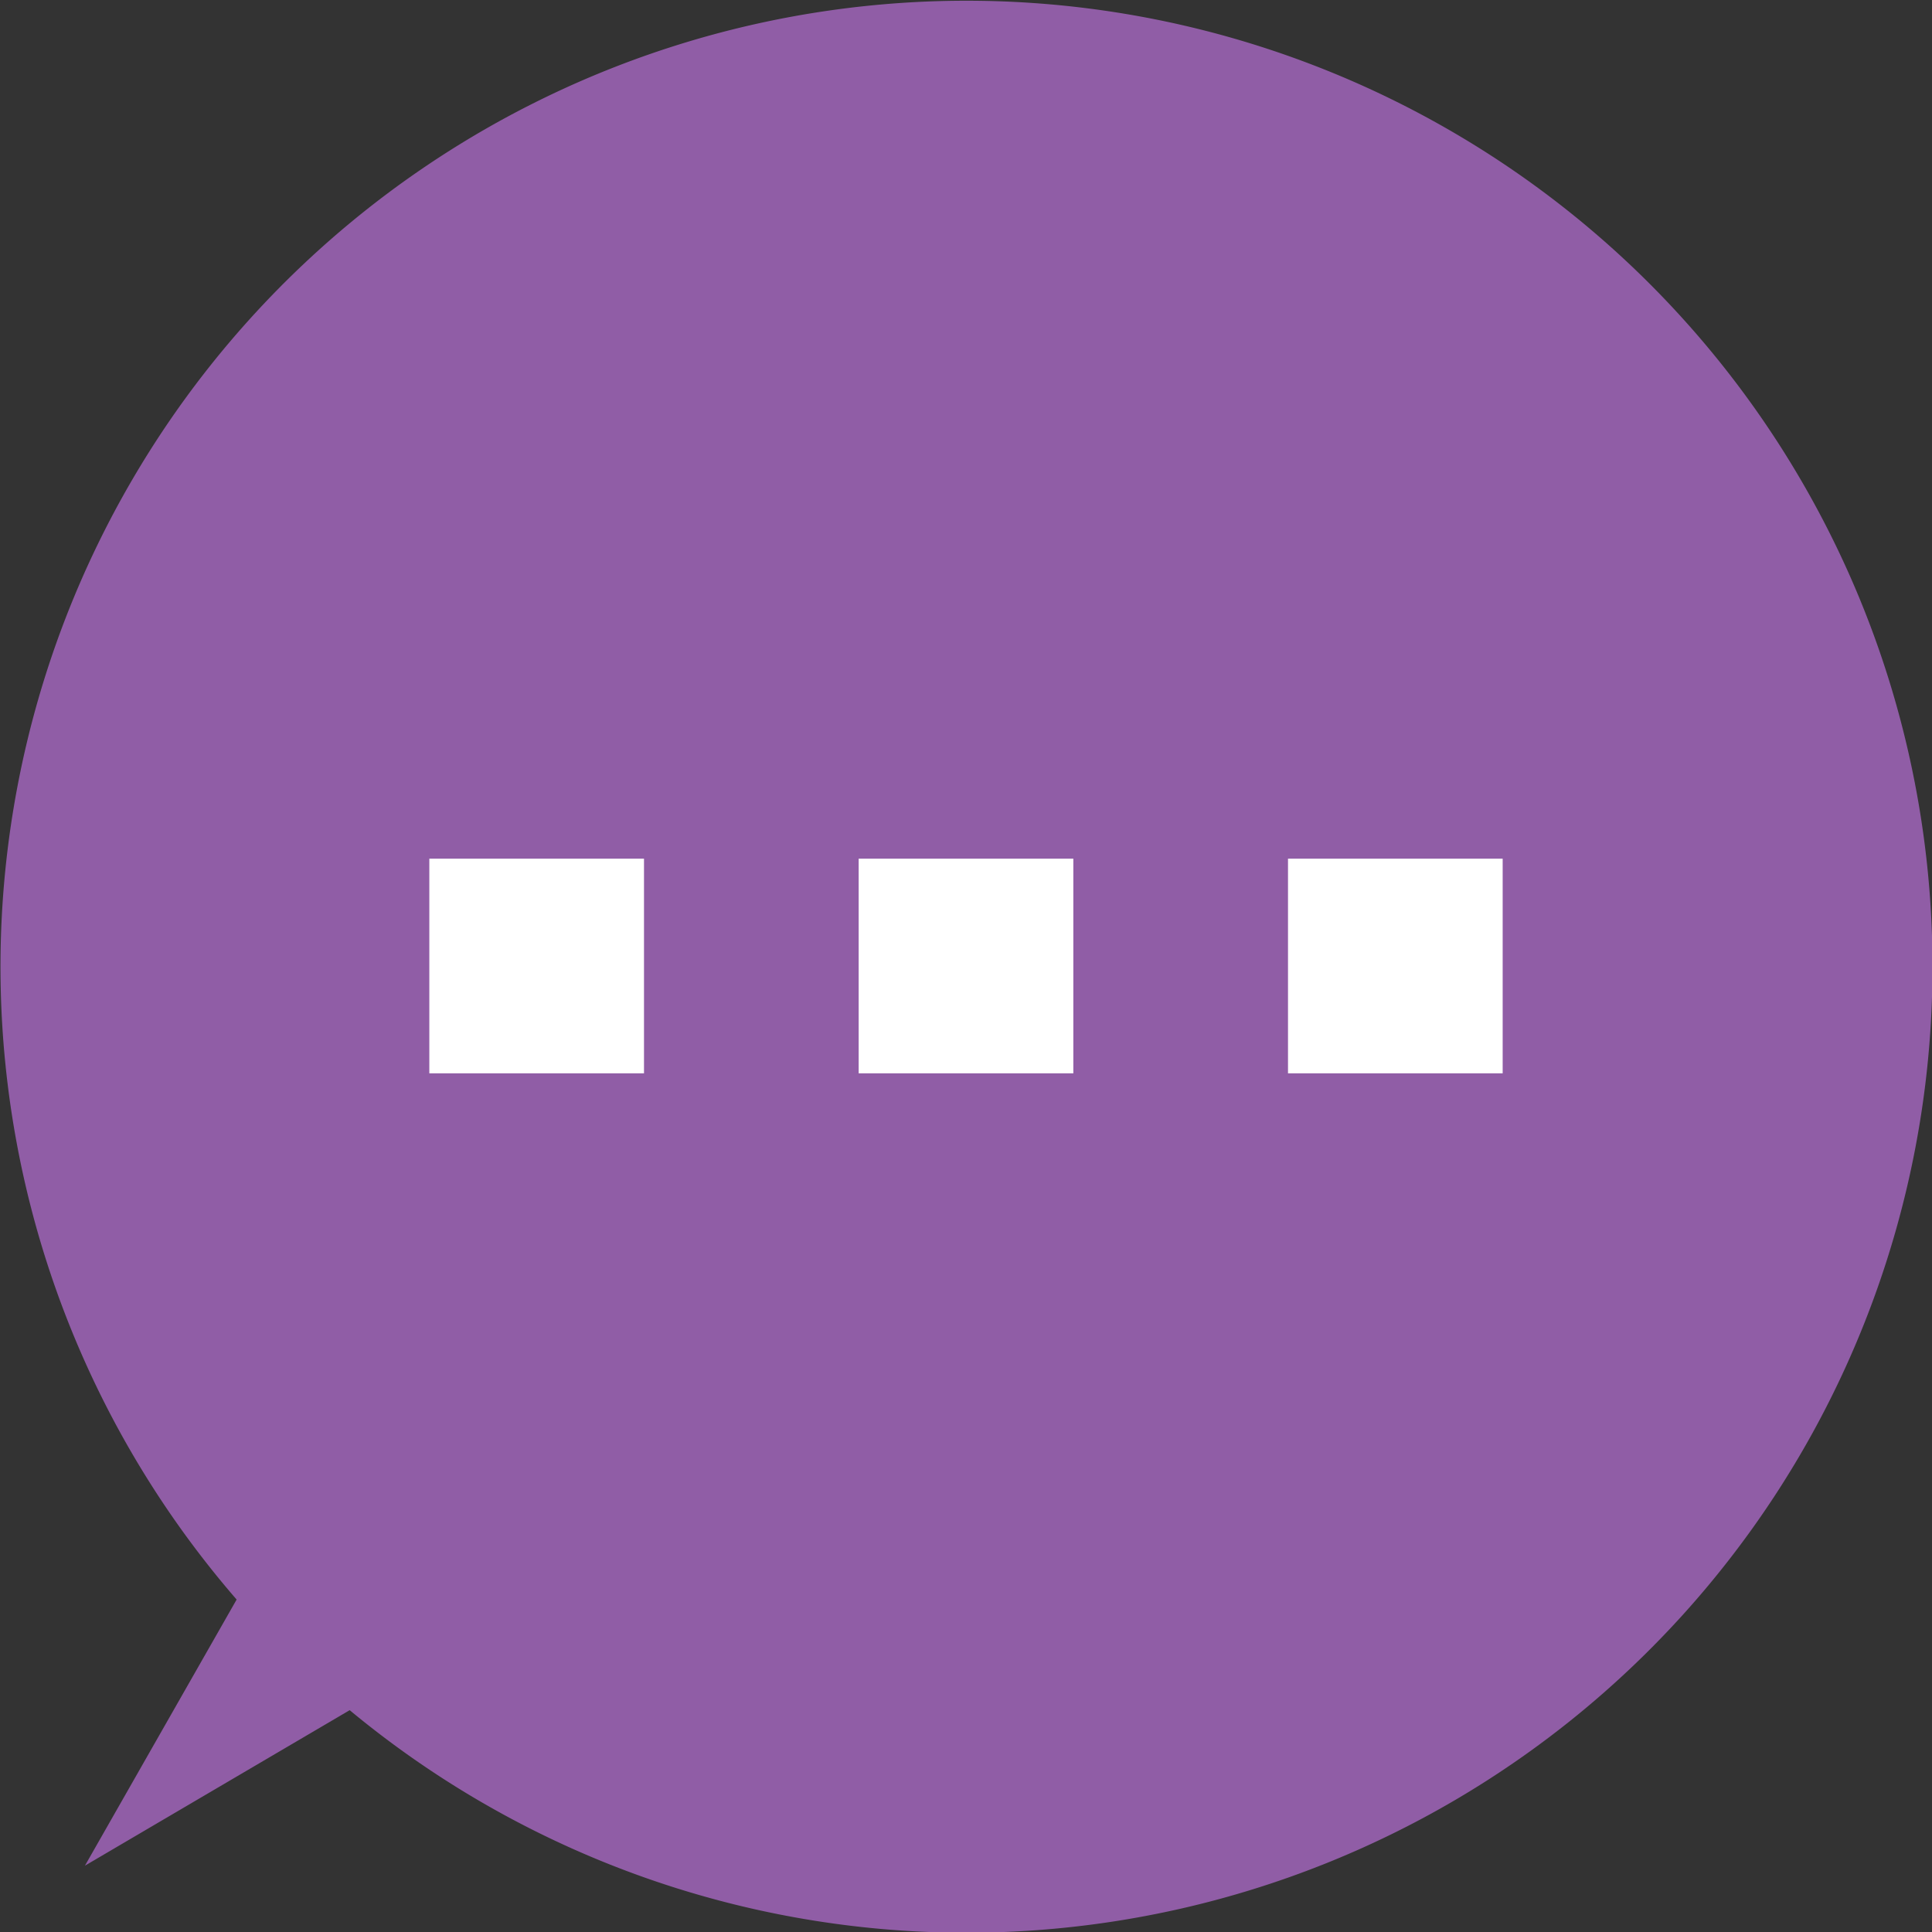 <svg id="icon_coment" xmlns="http://www.w3.org/2000/svg" width="27" height="27" viewBox="0 0 27 27">
  <rect x="0" y="0" width="27" height="27" fill="#333333" stroke="none"/>
  <path id="合体_2" data-name="合体 2" d="M4.887,23.9l-3.7,2.173,2.12-3.719A13.5,13.5,0,1,1,4.887,23.9Z" transform="translate(0 0)" fill="#905da6"/>
  <g id="グループ_3923" data-name="グループ 3923" transform="translate(1 0)">
    <rect id="長方形_175" data-name="長方形 175" width="3" height="3" transform="translate(17 12)" fill="#fff"/>
    <rect id="長方形_174" data-name="長方形 174" width="3" height="3" transform="translate(11 12)" fill="#fff"/>
    <rect id="長方形_173" data-name="長方形 173" width="3" height="3" transform="translate(5 12)" fill="#fff"/>
  </g>
</svg>
